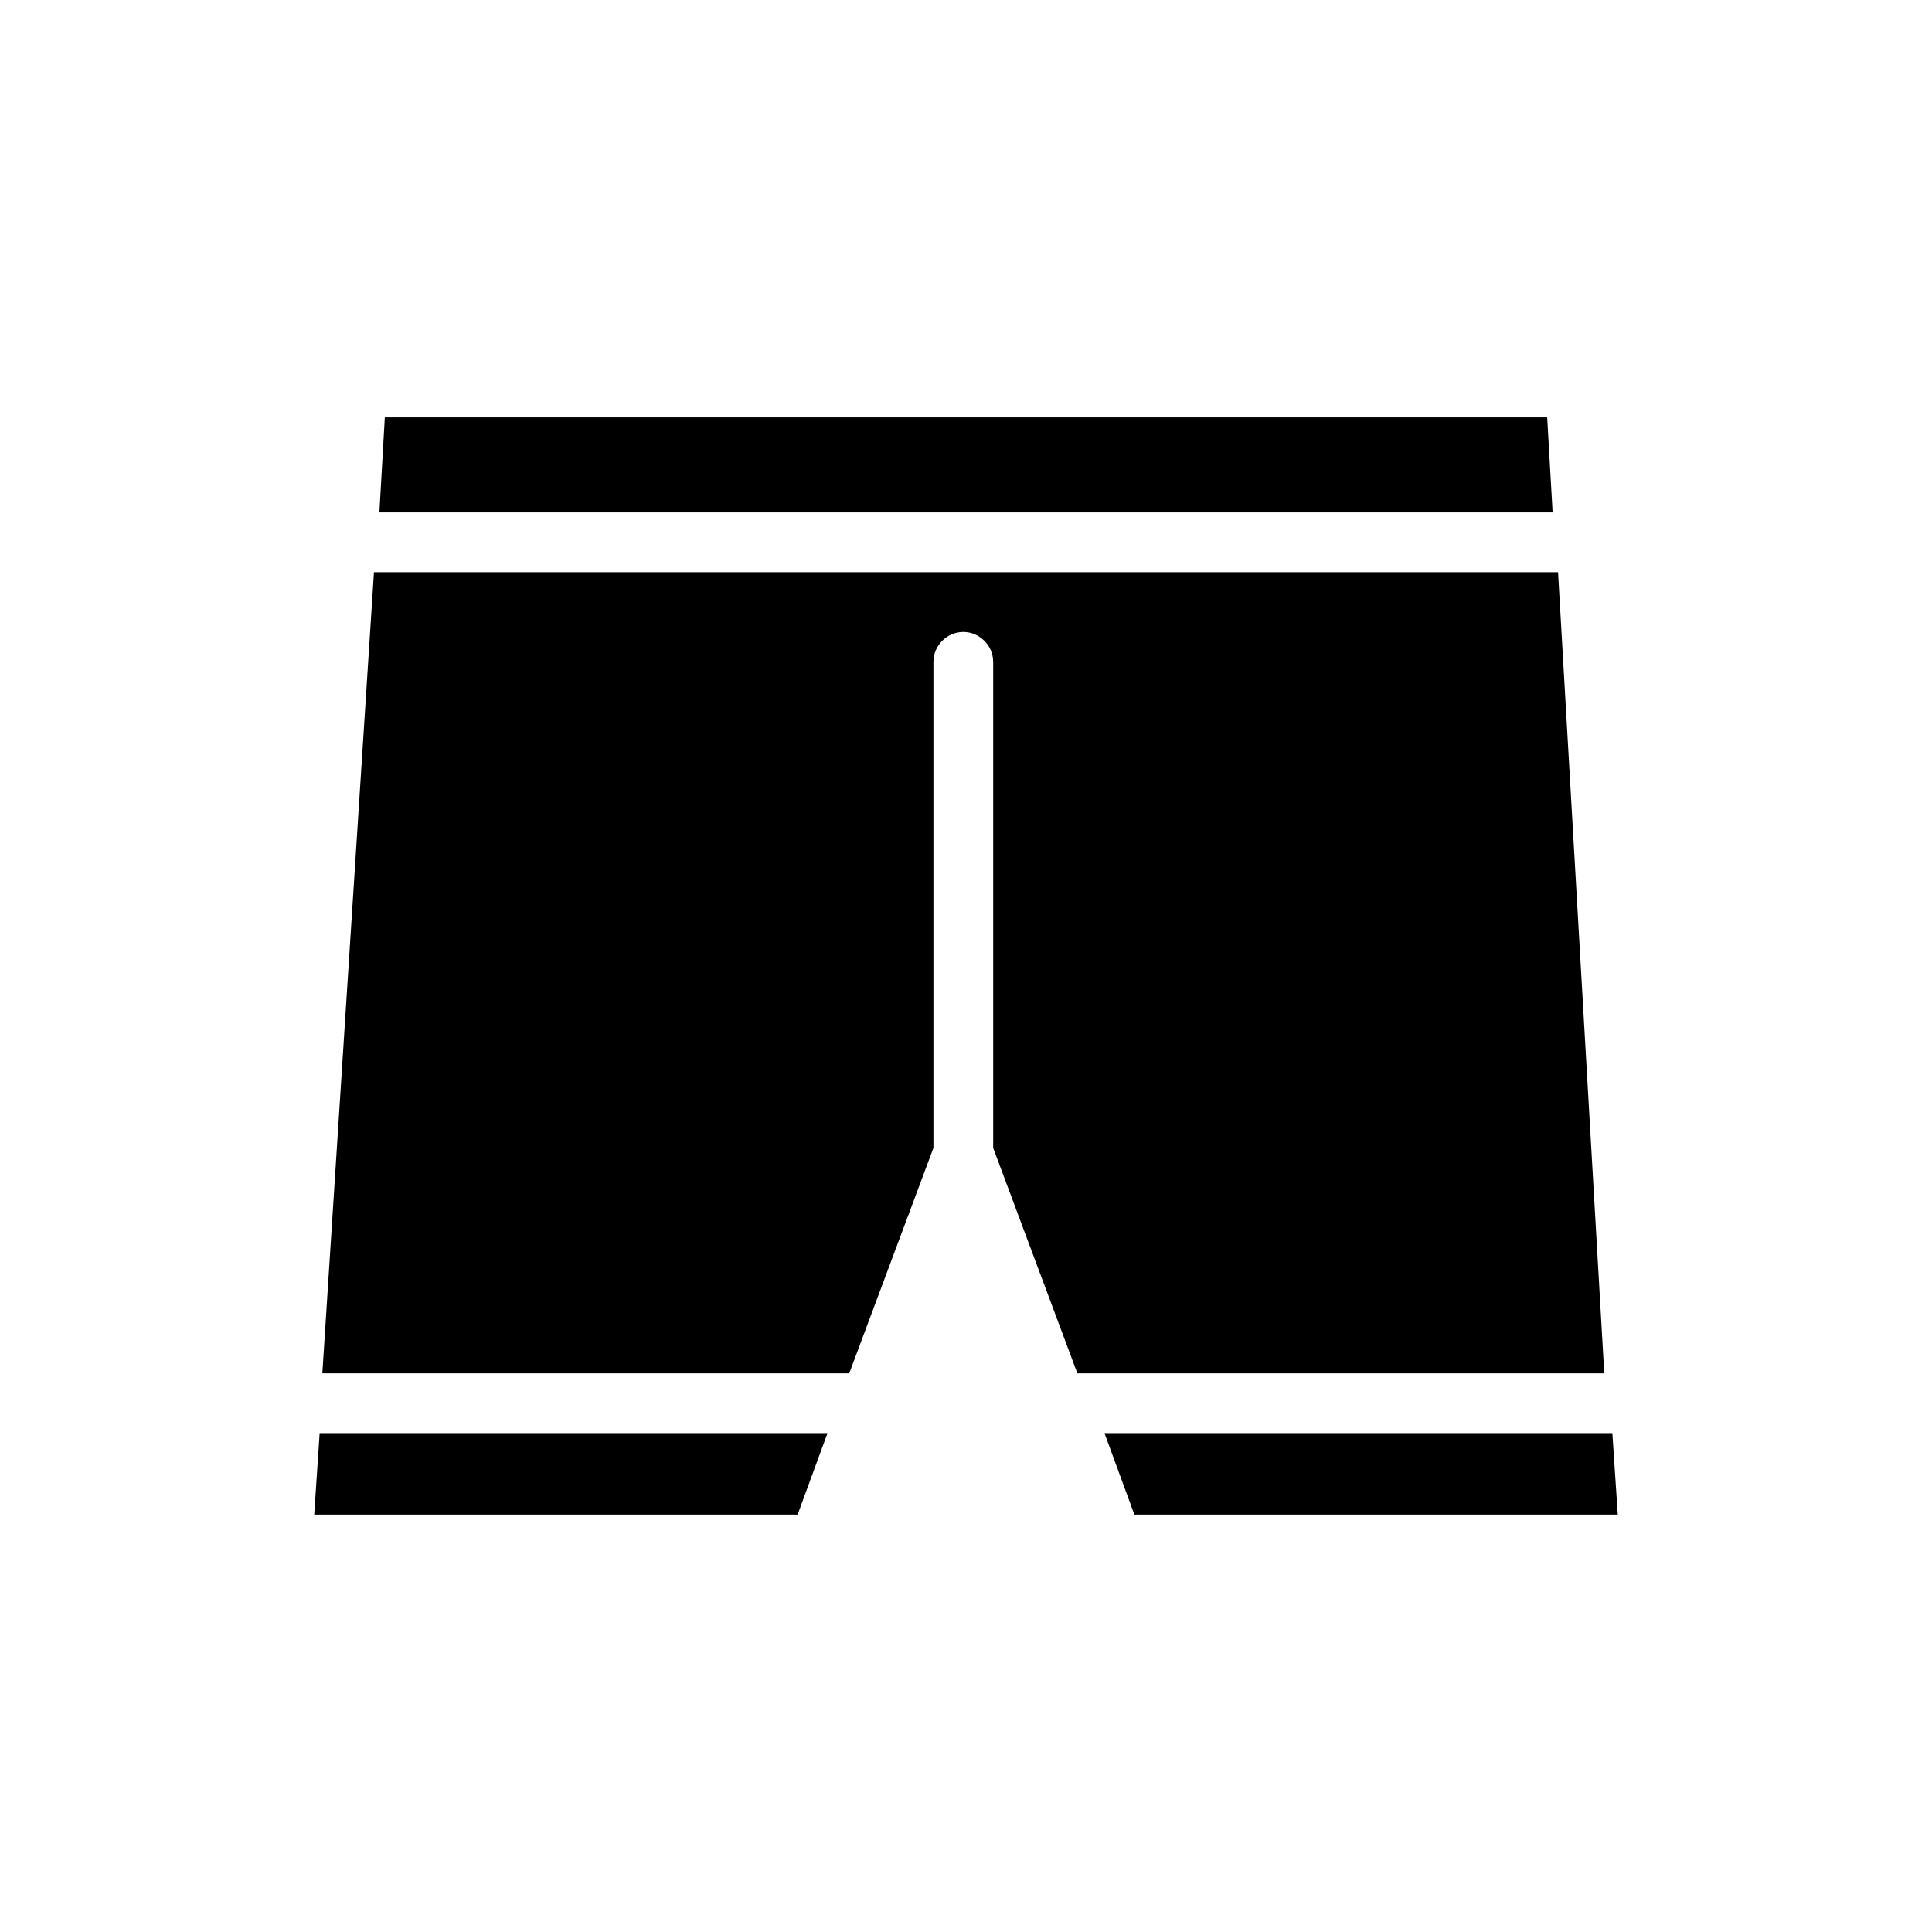 <?xml version="1.0" encoding="UTF-8"?>
<!-- Uploaded to: SVG Repo, www.svgrepo.com, Generator: SVG Repo Mixer Tools -->
<svg fill="#000000" width="800px" height="800px" version="1.1" viewBox="144 144 512 512" xmlns="http://www.w3.org/2000/svg">
 <g>
  <path d="m554.02 254.61h-308.04l-1.438 25.191h310.92z"/>
  <path d="m556.9 295.64h-313.8l-13.676 212.32h139.63l22.312-59.738v-128.83c0-4.32 3.598-7.918 7.918-7.918s7.918 3.598 7.918 7.918v128.83l22.312 59.738h139.63z"/>
  <path d="m227.27 545.38h128.11l7.918-21.59h-134.59z"/>
  <path d="m571.29 523.79h-134.59l7.918 21.59h128.11z"/>
 </g>
</svg>